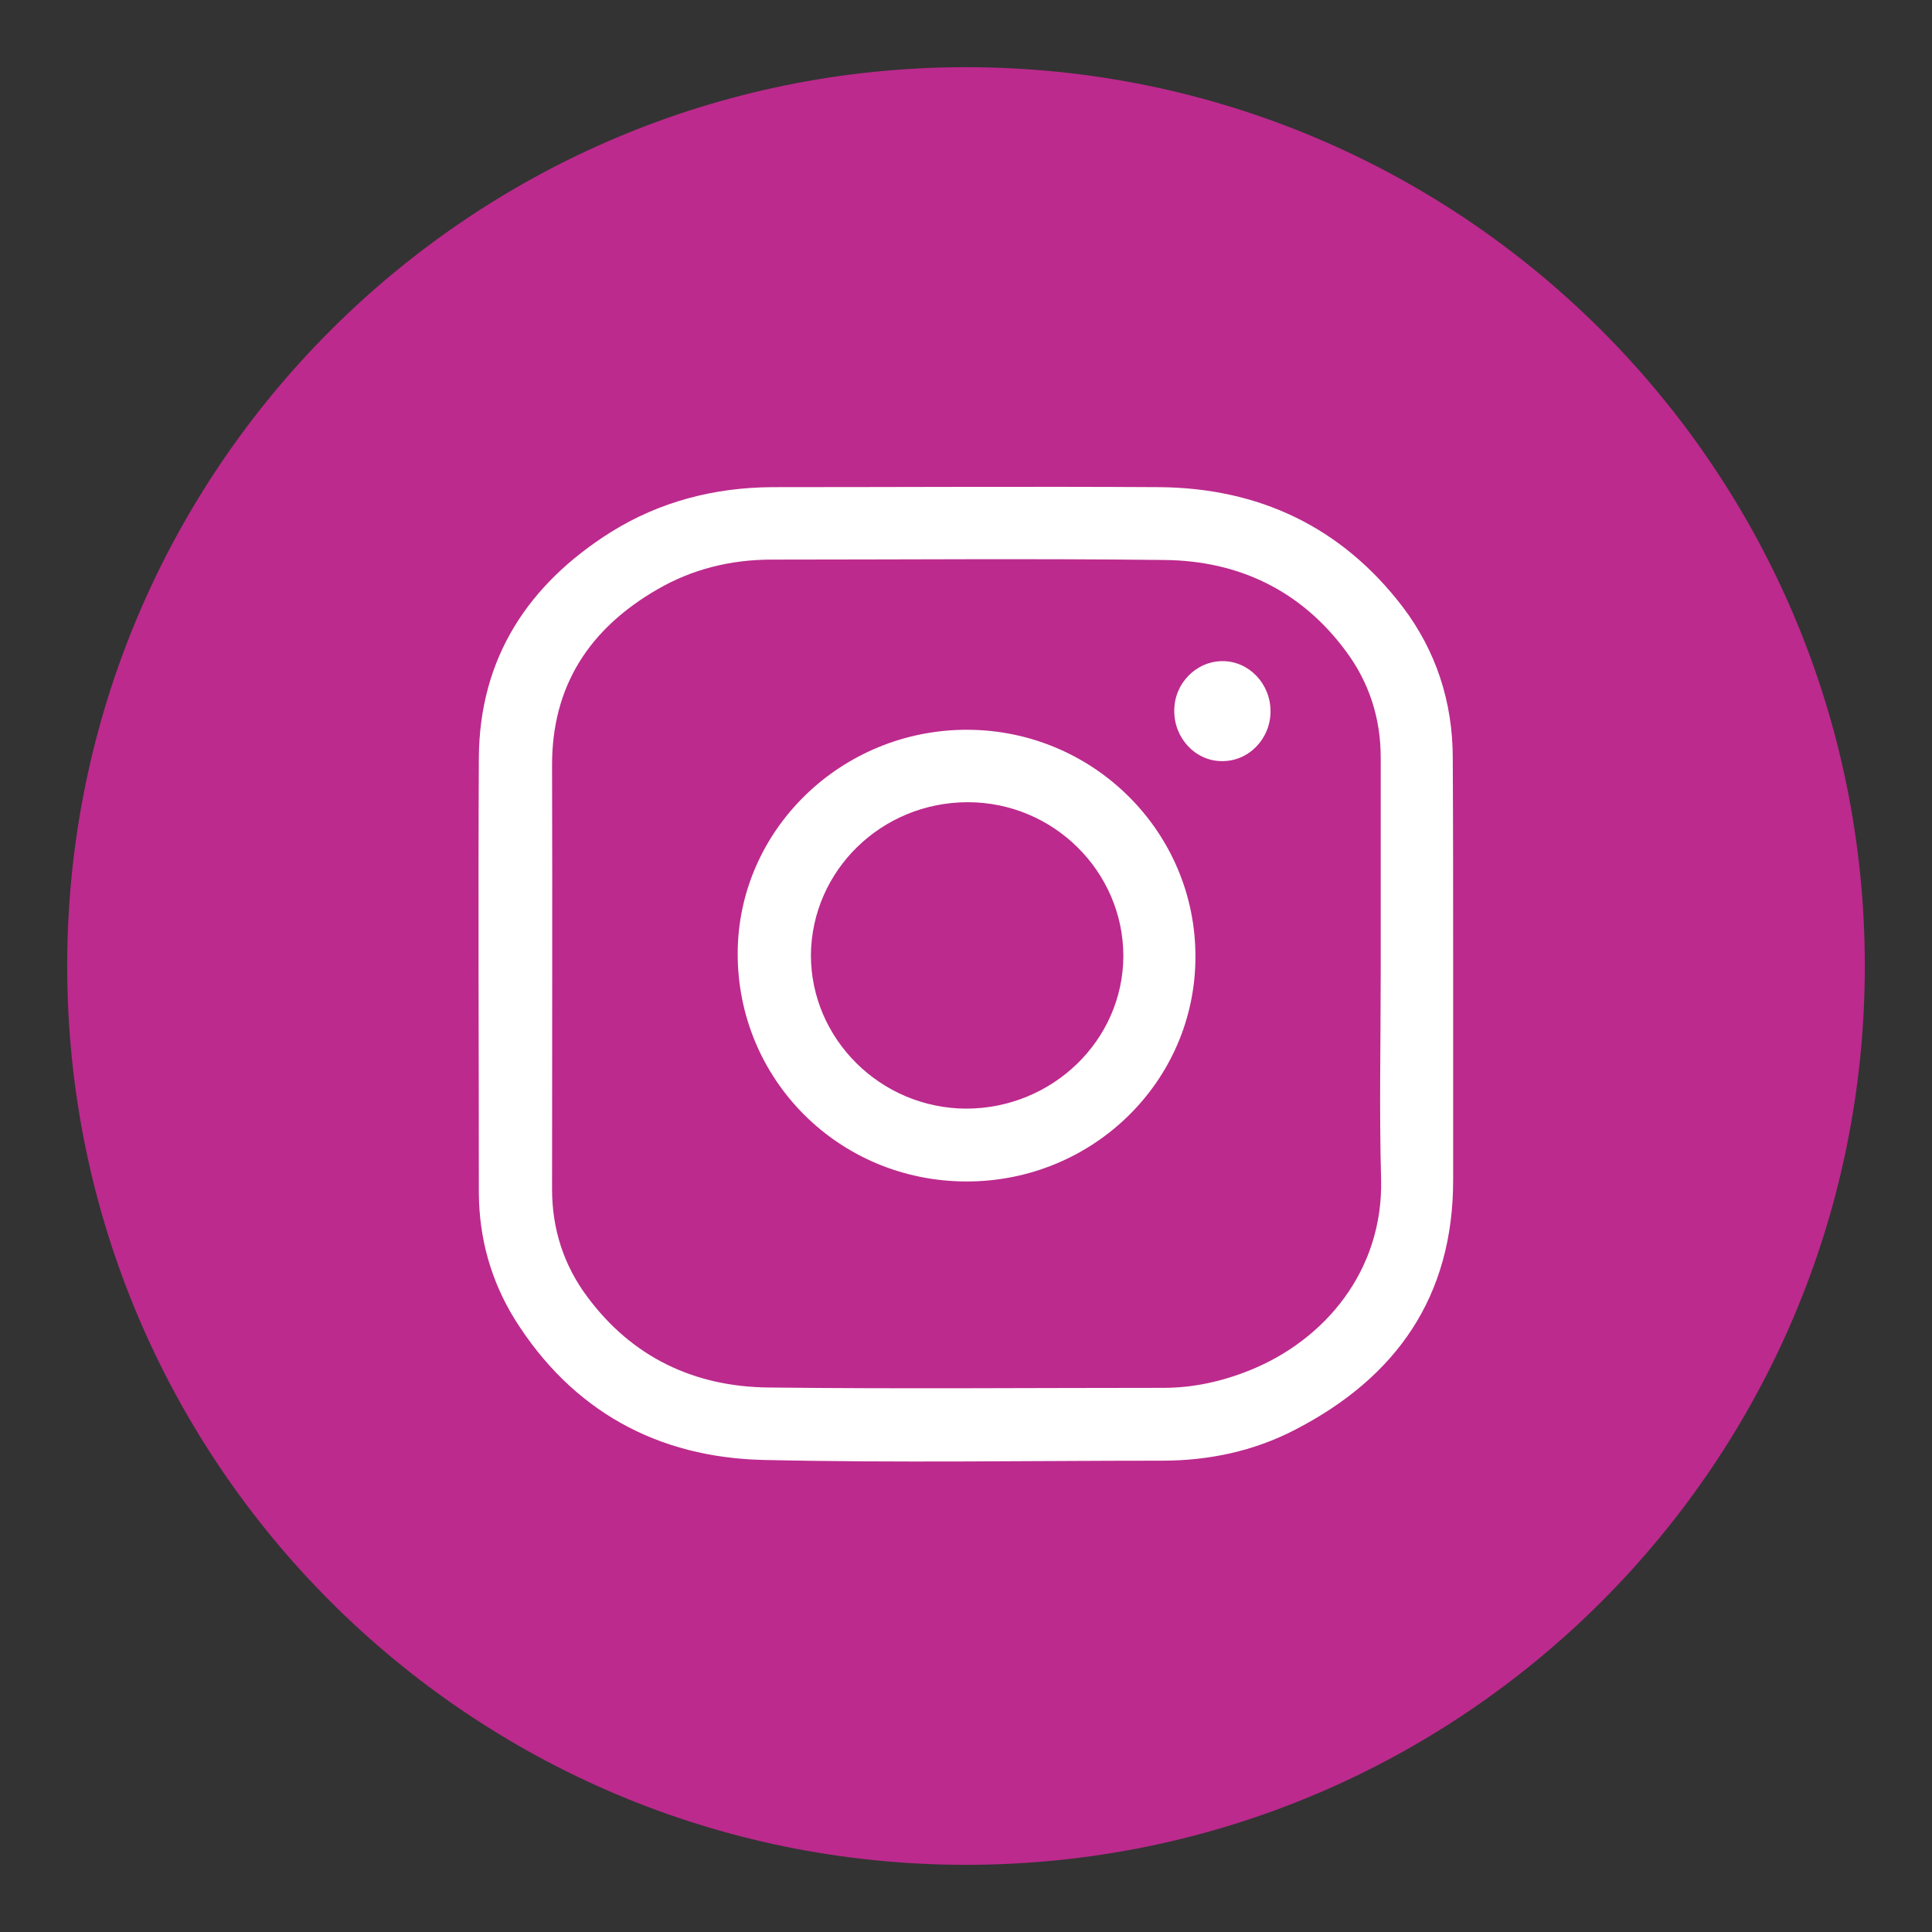 <?xml version="1.0" encoding="UTF-8"?>
<svg xmlns="http://www.w3.org/2000/svg" xmlns:xlink="http://www.w3.org/1999/xlink" width="40px" height="40px" viewBox="0 0 40 40" version="1.1">
<rect x="0" y="0" width="40" height="40" fill="#333333" stroke="none"/>
<g id="surface1">
<path style=" stroke:none;fill-rule:nonzero;fill:rgb(73.725%,16.471%,55.294%);fill-opacity:1;" d="M 38.609 20 C 38.609 9.723 30.277 1.391 20 1.391 C 9.723 1.391 1.391 9.723 1.391 20 C 1.391 30.277 9.723 38.609 20 38.609 C 30.277 38.609 38.609 30.277 38.609 20 Z M 38.609 20 "/>
<path style=" stroke:none;fill-rule:nonzero;fill:rgb(100%,100%,100%);fill-opacity:1;" d="M 30.086 20.156 C 30.086 21.578 30.086 23.008 30.086 24.43 C 30.086 26.844 28.914 28.516 26.812 29.602 C 25.953 30.047 25.023 30.242 24.055 30.242 C 21.312 30.242 18.562 30.289 15.82 30.227 C 13.617 30.18 11.844 29.211 10.656 27.312 C 10.164 26.516 9.922 25.641 9.914 24.711 C 9.914 21.703 9.898 18.688 9.914 15.68 C 9.93 13.617 10.938 12.094 12.648 11.016 C 13.664 10.383 14.789 10.094 15.984 10.086 C 18.656 10.086 21.32 10.07 24 10.086 C 26.062 10.102 27.773 10.906 29.039 12.562 C 29.734 13.477 30.078 14.539 30.078 15.695 C 30.086 17.172 30.086 18.664 30.086 20.156 Z M 28.586 20.172 C 28.586 18.68 28.586 17.172 28.586 15.68 C 28.586 14.867 28.344 14.125 27.867 13.484 C 26.938 12.227 25.648 11.609 24.109 11.594 C 21.398 11.562 18.688 11.586 15.977 11.586 C 15.133 11.586 14.336 11.781 13.609 12.203 C 12.203 13.016 11.422 14.203 11.43 15.859 C 11.438 18.773 11.43 21.703 11.43 24.625 C 11.43 25.445 11.672 26.195 12.156 26.844 C 13.086 28.102 14.375 28.711 15.914 28.727 C 18.641 28.758 21.367 28.734 24.086 28.734 C 24.703 28.734 25.305 28.602 25.883 28.367 C 27.414 27.75 28.641 26.32 28.594 24.414 C 28.555 23 28.586 21.586 28.586 20.172 Z M 28.586 20.172 "/>
<path style=" stroke:none;fill-rule:nonzero;fill:rgb(100%,100%,100%);fill-opacity:1;" d="M 20 24.461 C 17.367 24.453 15.266 22.352 15.273 19.734 C 15.281 17.18 17.422 15.102 20.031 15.109 C 22.641 15.117 24.758 17.227 24.75 19.812 C 24.75 22.383 22.625 24.469 20 24.461 Z M 20.039 16.609 C 18.25 16.609 16.805 18.023 16.789 19.773 C 16.789 21.516 18.234 22.945 20 22.953 C 21.789 22.953 23.25 21.539 23.258 19.797 C 23.258 18.047 21.812 16.609 20.039 16.609 Z M 20.039 16.609 "/>
<path style=" stroke:none;fill-rule:nonzero;fill:rgb(100%,100%,100%);fill-opacity:1;" d="M 26.305 14.727 C 26.305 15.297 25.852 15.766 25.297 15.758 C 24.75 15.758 24.305 15.281 24.312 14.711 C 24.312 14.148 24.766 13.688 25.312 13.688 C 25.859 13.688 26.305 14.156 26.305 14.727 Z M 26.305 14.727 "/>
</g>
</svg>
